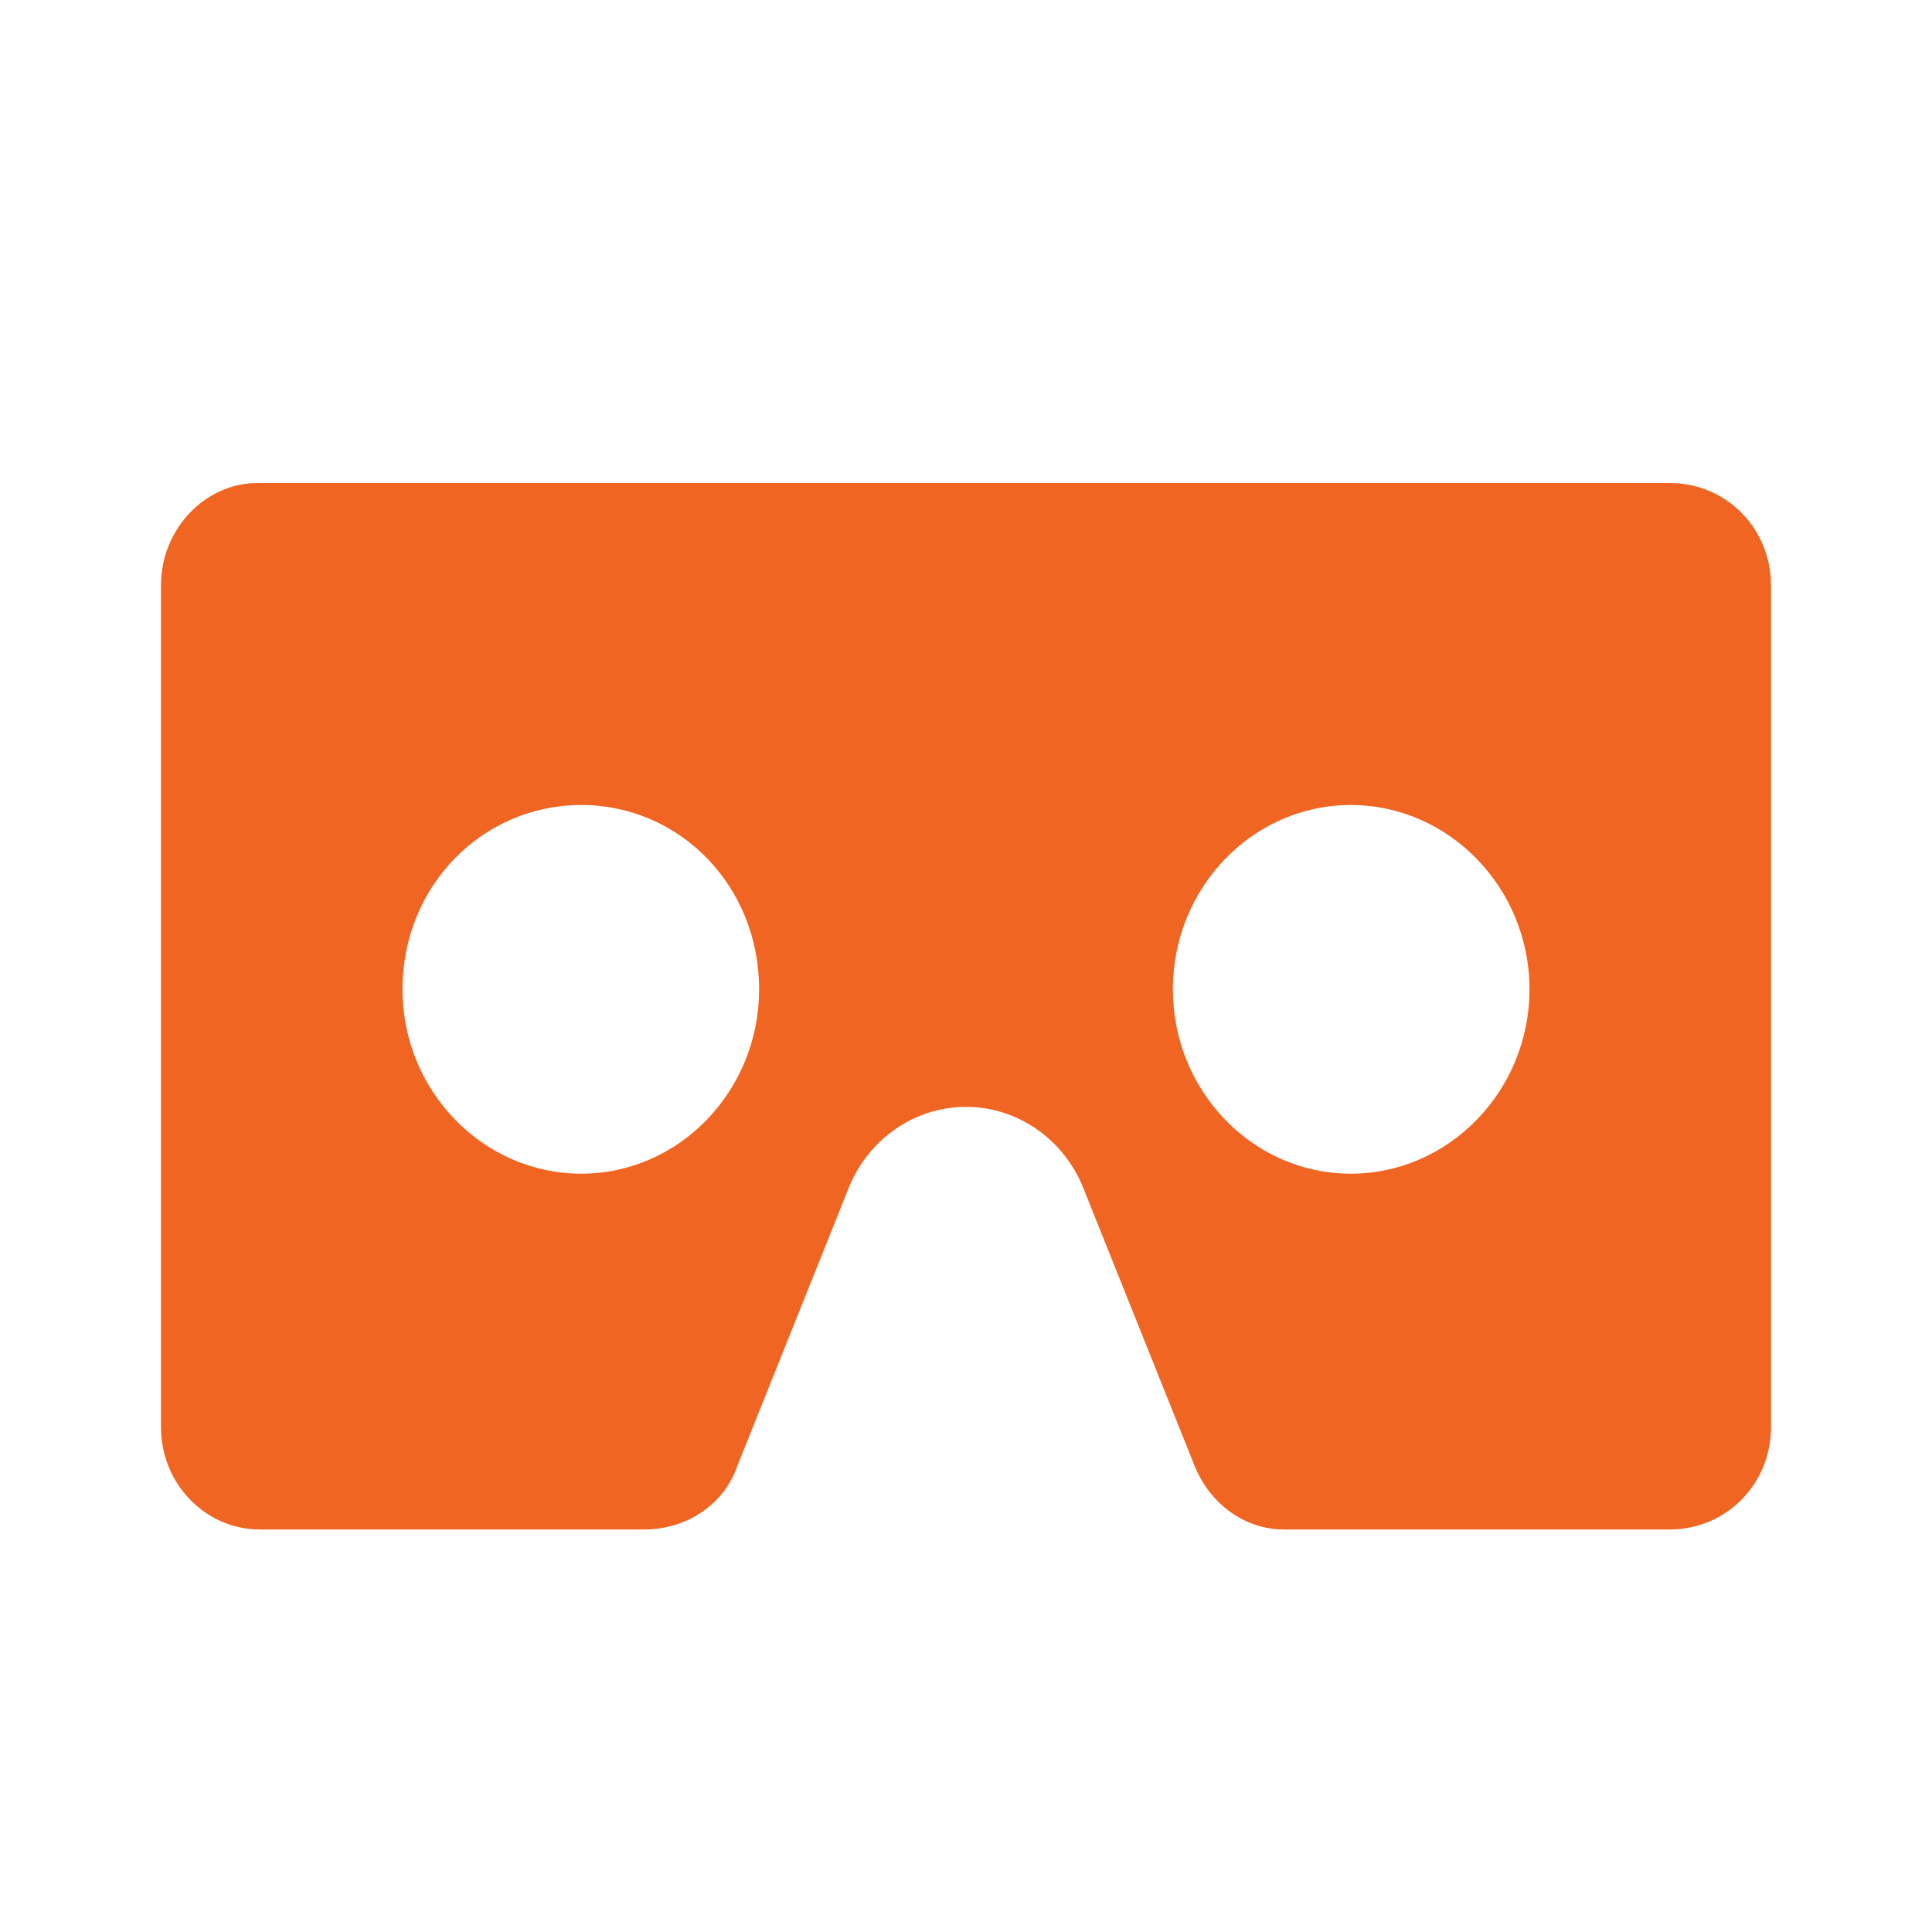 <svg xmlns="http://www.w3.org/2000/svg" width="48" height="48" viewBox="0 0 48 48" fill="none"><path d="M41.48 12H6.4C5.1 12 4 13.14 4 14.54V35.46C4 36.86 5.1 38 6.46 38H16C17.08 38 18 37.36 18.32 36.42L21.1 29.48C21.58 28.32 22.7 27.5 24 27.5C25.3 27.5 26.42 28.32 26.9 29.48L29.68 36.42C30.06 37.36 30.92 38 31.9 38H41.48C42.9 38 44 36.86 44 35.46V14.54C44 13.14 42.9 12 41.48 12ZM14.44 29.16C12 29.16 10 27.1 10 24.58C10 22 12 20 14.44 20C16.88 20 18.86 22 18.86 24.58C18.86 27.1 16.88 29.16 14.44 29.16ZM33.56 29.16C31.12 29.16 29.14 27.1 29.14 24.58C29.14 22.06 31.12 20 33.56 20C36 20 38 22.06 38 24.58C38 27.1 36 29.16 33.56 29.16Z" fill="#F16522"></path></svg>